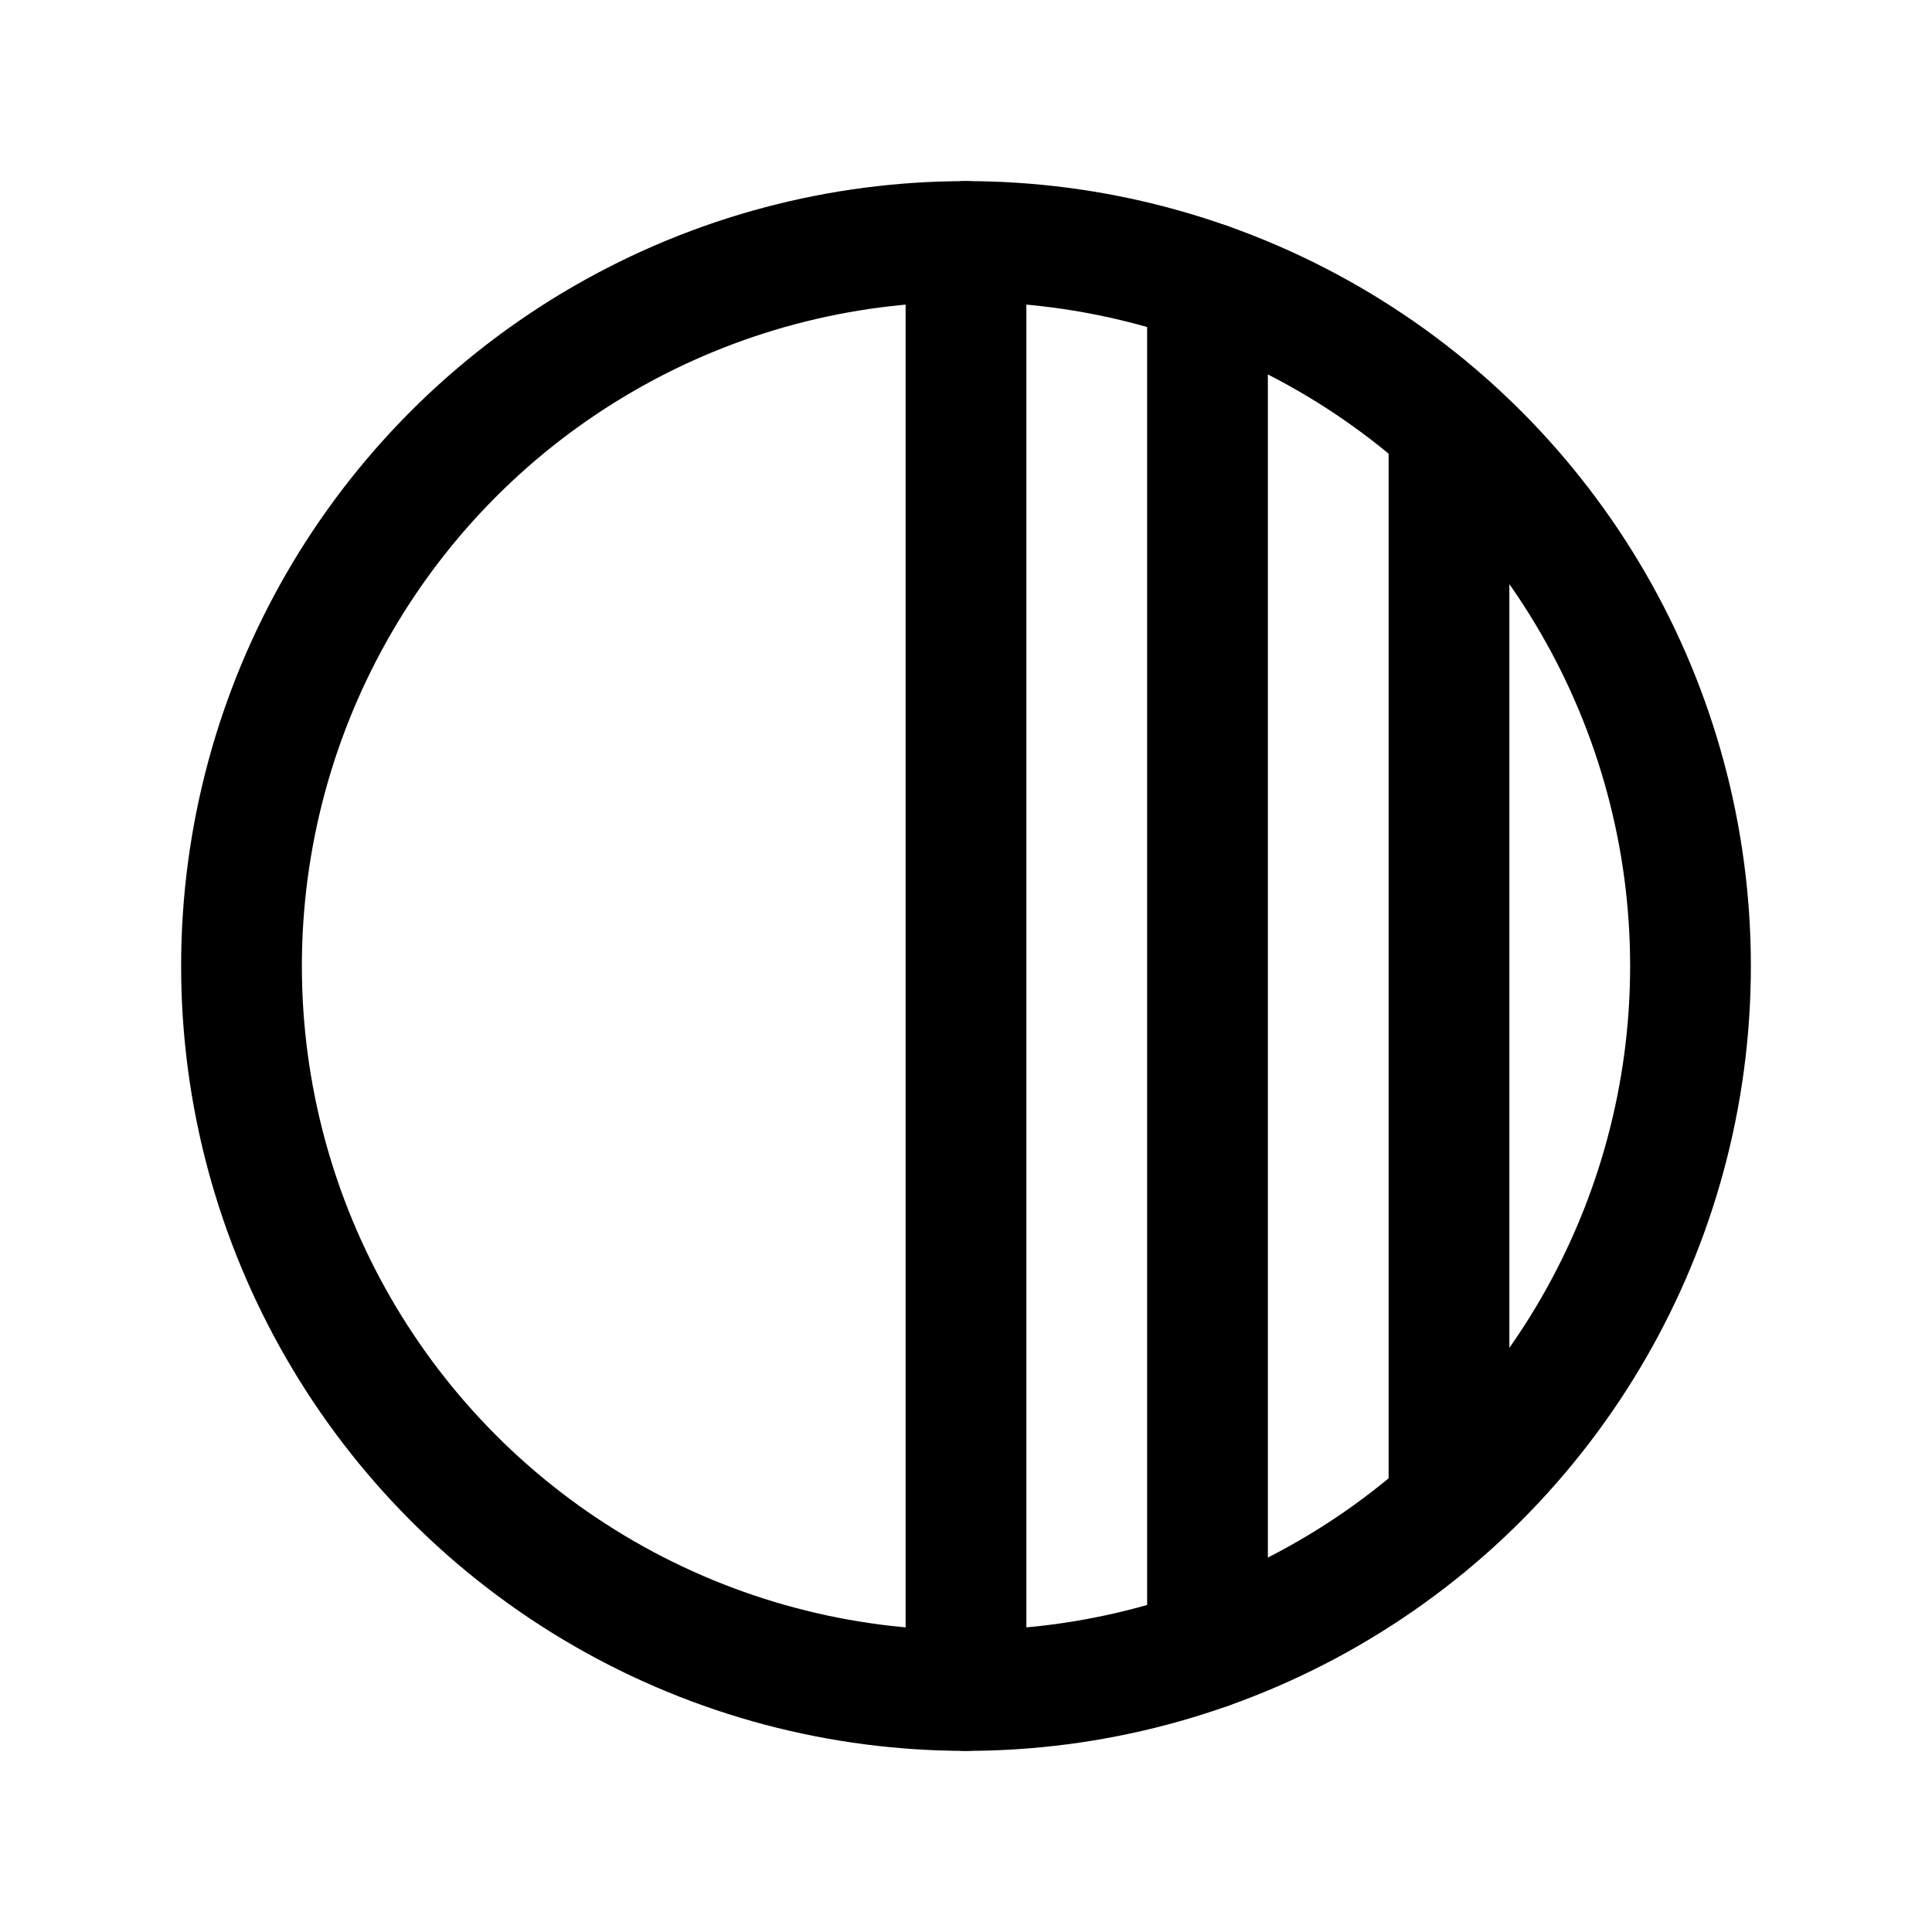 <svg xmlns="http://www.w3.org/2000/svg" viewBox="0 0 256 256"><rect width="256" height="256" fill="none"/><circle cx="128" cy="128" r="96" fill="none" stroke="#000" stroke-linecap="round" stroke-linejoin="round" stroke-width="16"/><line x1="128" y1="32" x2="128" y2="224" fill="none" stroke="#000" stroke-linecap="round" stroke-linejoin="round" stroke-width="16"/><line x1="192" y1="56.5" x2="192" y2="199.5" fill="none" stroke="#000" stroke-linecap="round" stroke-linejoin="round" stroke-width="16"/><line x1="160" y1="37.5" x2="160" y2="218.5" fill="none" stroke="#000" stroke-linecap="round" stroke-linejoin="round" stroke-width="16"/></svg>